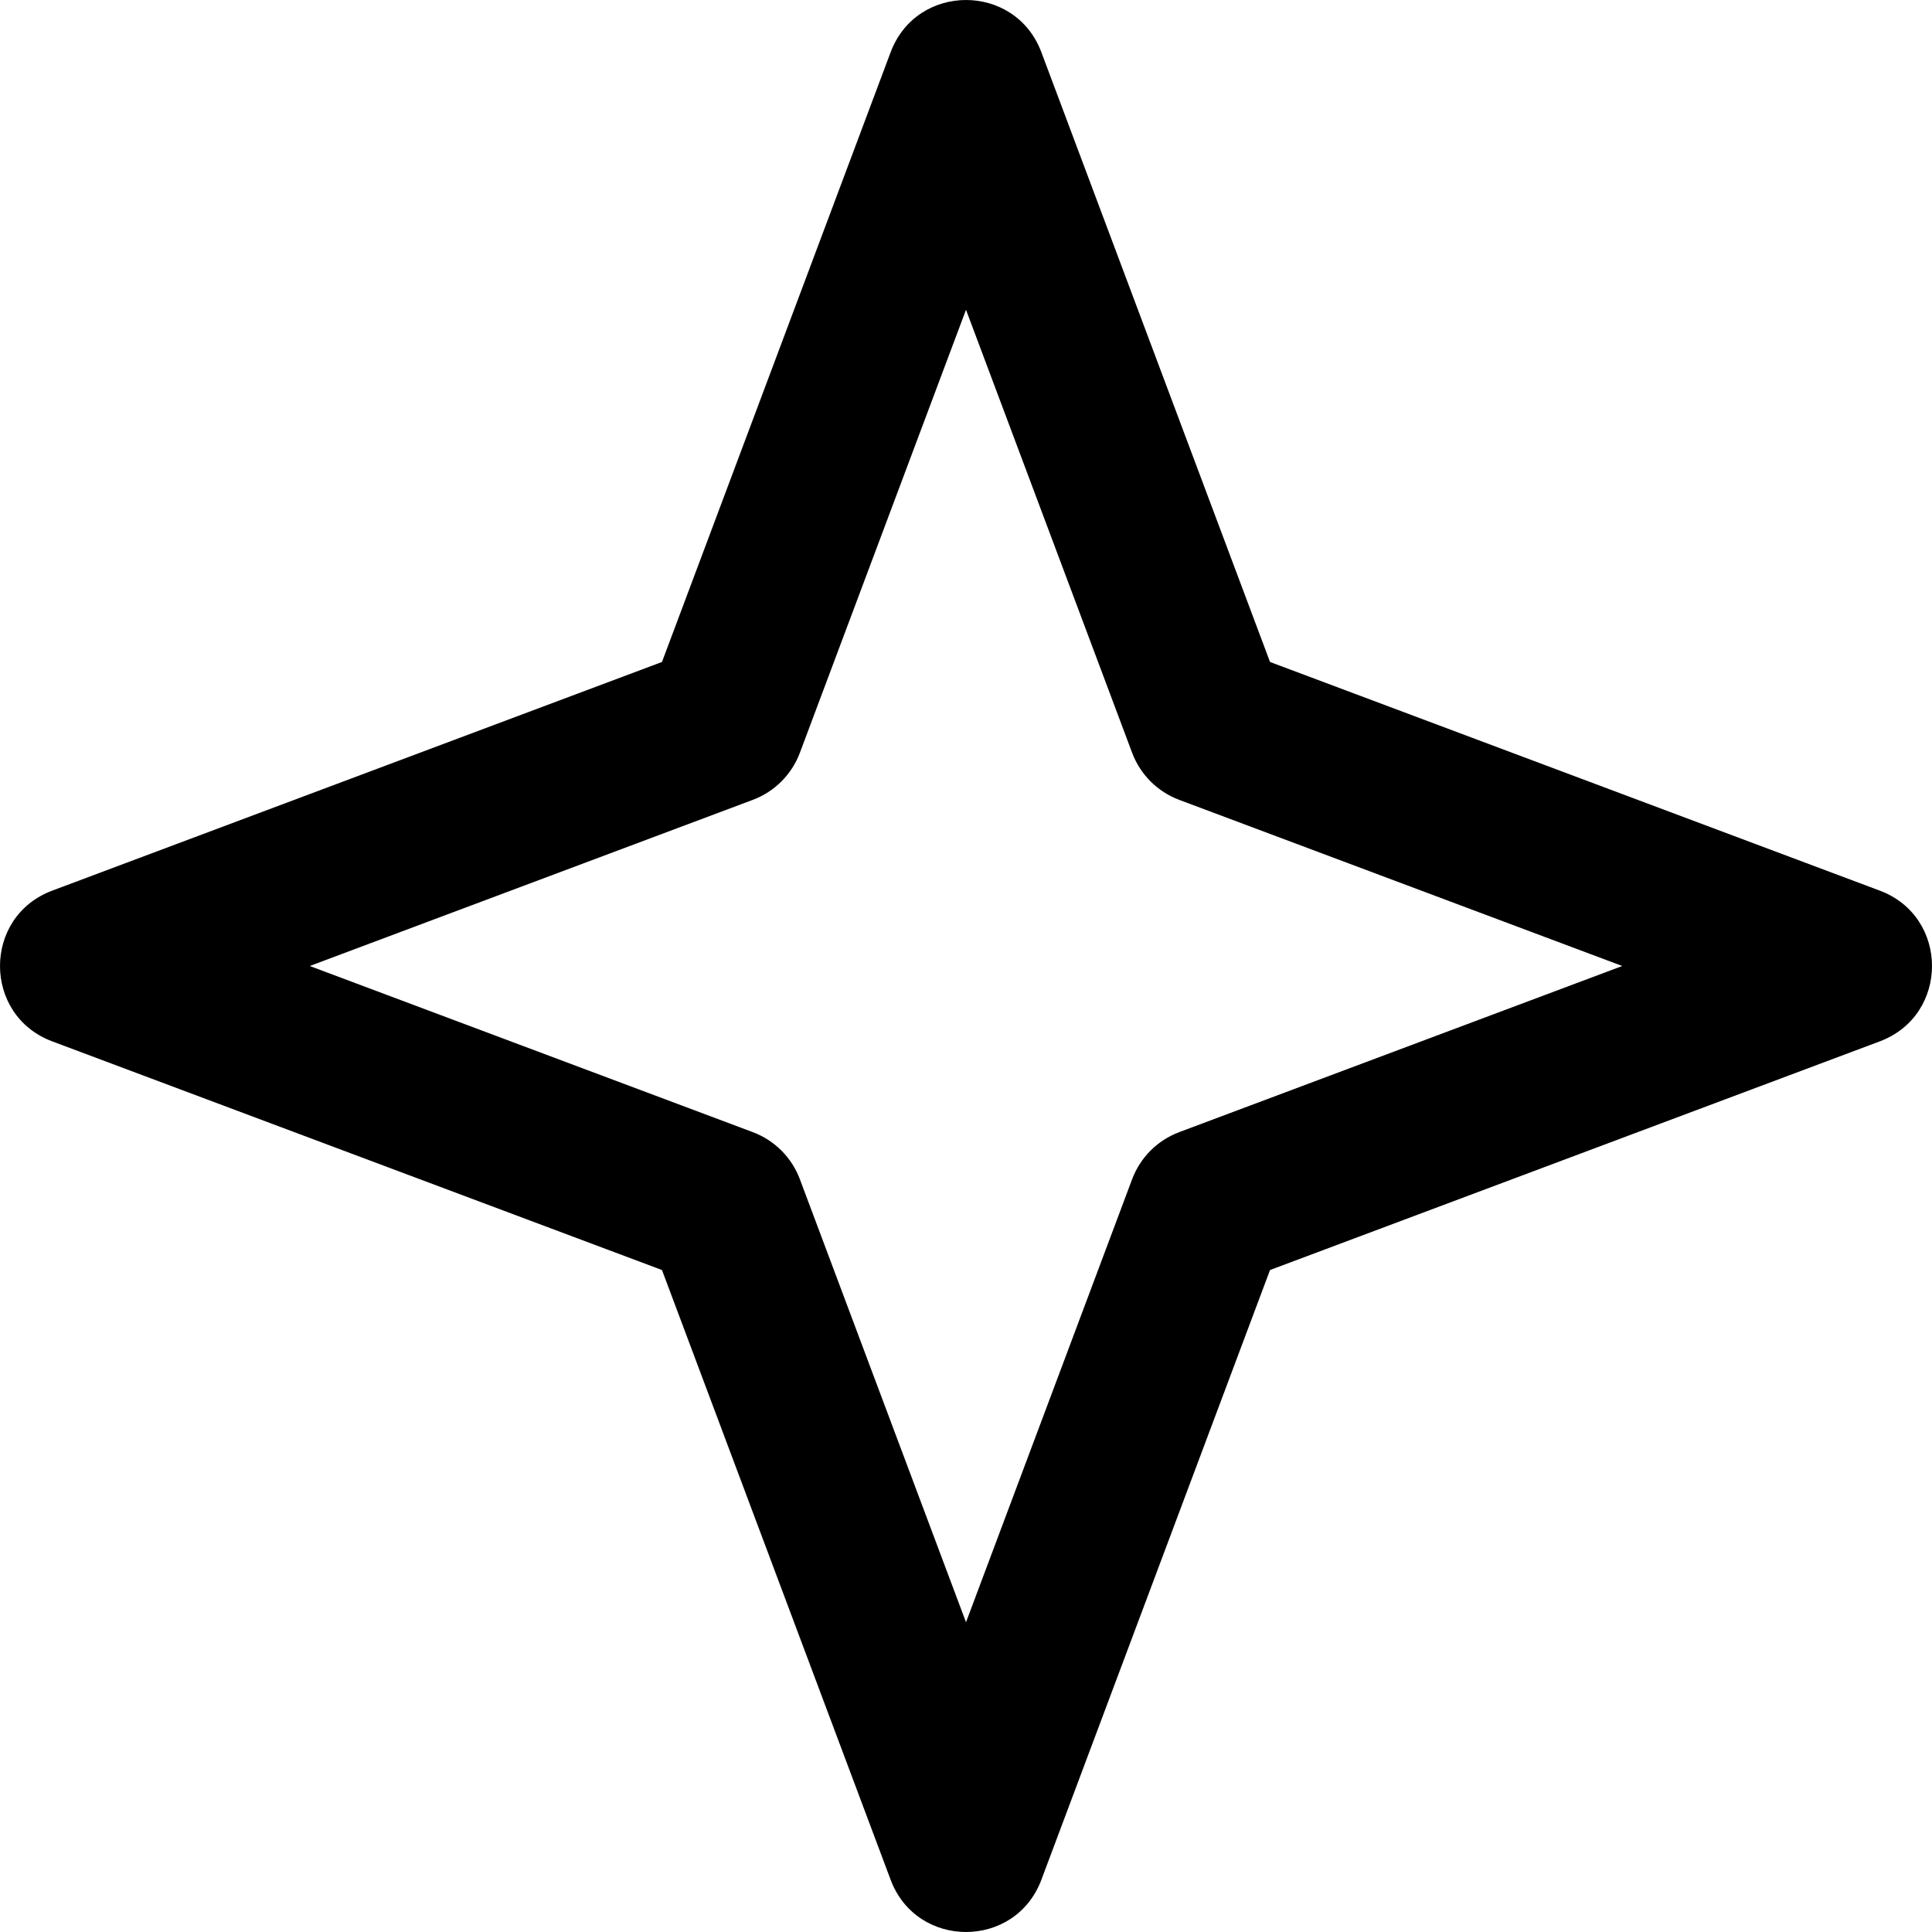<?xml version="1.0" encoding="iso-8859-1"?>
<!-- Uploaded to: SVG Repo, www.svgrepo.com, Generator: SVG Repo Mixer Tools -->
<svg fill="#000000" height="800px" width="800px" version="1.1" id="Layer_1" xmlns="http://www.w3.org/2000/svg" xmlns:xlink="http://www.w3.org/1999/xlink" 
	 viewBox="0 0 512 512" xml:space="preserve">
<g>
	<g>
		<path d="M498.157,236.025L336.57,175.43L275.975,13.843c-6.921-18.457-33.029-18.457-39.95,0L175.43,175.43L13.843,236.025
			c-18.457,6.921-18.457,33.029,0,39.95L175.43,336.57l60.595,161.587c6.921,18.457,33.029,18.457,39.95,0L336.57,336.57
			l161.587-60.595C516.614,269.054,516.614,242.946,498.157,236.025z M312.509,300.025c-5.769,2.163-10.321,6.715-12.484,12.484
			L256,429.909l-44.025-117.4c-2.163-5.769-6.715-10.321-12.484-12.484L82.091,256l117.4-44.025
			c5.769-2.163,10.321-6.715,12.484-12.484L256,82.091l44.025,117.4c2.163,5.769,6.715,10.321,12.484,12.484L429.909,256
			L312.509,300.025z"/>
	</g>
</g>
</svg>